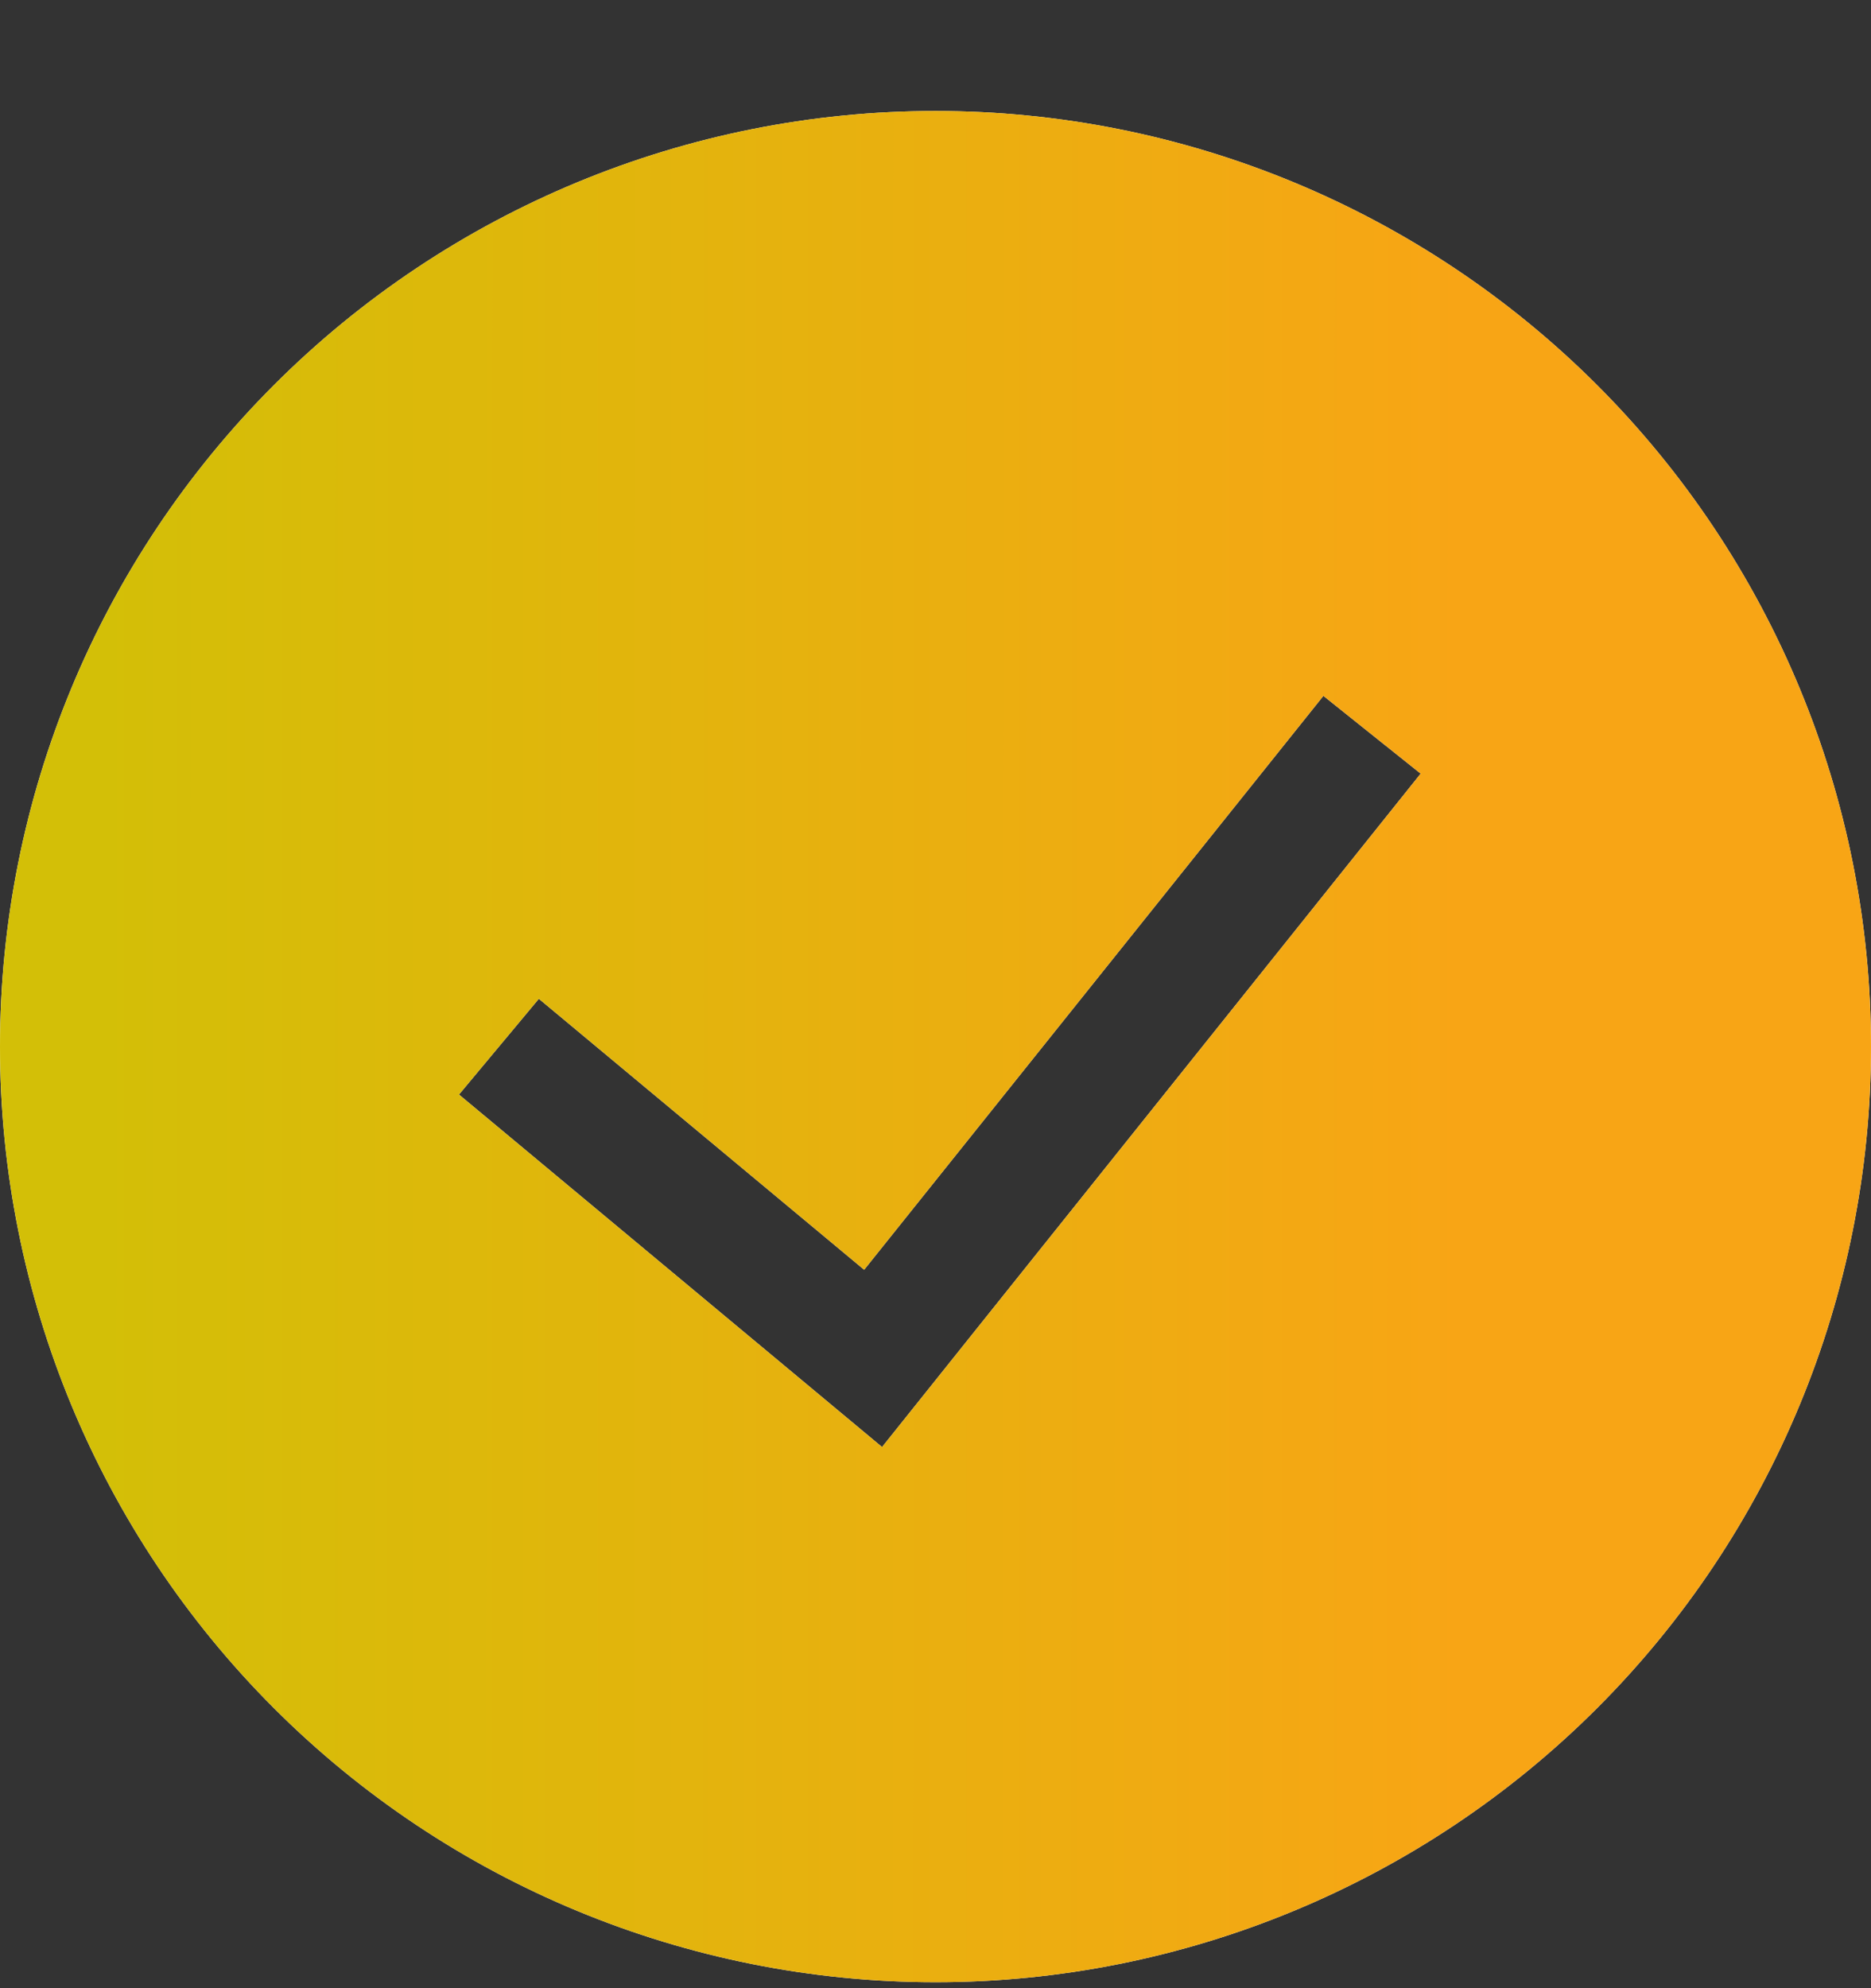 <svg width="16" height="17" viewBox="0 0 16 17" fill="none" xmlns="http://www.w3.org/2000/svg">
<rect x="0" y="0" width="16" height="17" fill="#333333" stroke="none"/>
<g clip-path="url(#clip0_655_2835)">
<path fill-rule="evenodd" clip-rule="evenodd" d="M0 8.949C0 6.827 0.843 4.793 2.343 3.292C3.843 1.792 5.878 0.949 8 0.949C10.122 0.949 12.157 1.792 13.657 3.292C15.157 4.793 16 6.827 16 8.949C16 11.071 15.157 13.106 13.657 14.606C12.157 16.106 10.122 16.949 8 16.949C5.878 16.949 3.843 16.106 2.343 14.606C0.843 13.106 0 11.071 0 8.949ZM7.543 12.373L12.149 6.615L11.317 5.95L7.39 10.857L4.608 8.54L3.925 9.359L7.543 12.373Z" fill="white"/>
<path fill-rule="evenodd" clip-rule="evenodd" d="M0 8.949C0 6.827 0.843 4.793 2.343 3.292C3.843 1.792 5.878 0.949 8 0.949C10.122 0.949 12.157 1.792 13.657 3.292C15.157 4.793 16 6.827 16 8.949C16 11.071 15.157 13.106 13.657 14.606C12.157 16.106 10.122 16.949 8 16.949C5.878 16.949 3.843 16.106 2.343 14.606C0.843 13.106 0 11.071 0 8.949ZM7.543 12.373L12.149 6.615L11.317 5.95L7.39 10.857L4.608 8.54L3.925 9.359L7.543 12.373Z" fill="url(#paint0_linear_655_2835)"/>
</g>
<defs>
<linearGradient id="paint0_linear_655_2835" x1="0.845" y1="8.949" x2="12.533" y2="8.952" gradientUnits="userSpaceOnUse">
<stop stop-color="#D3BF07"/>
<stop offset="1" stop-color="#F8A515"/>
</linearGradient>
<clipPath id="clip0_655_2835">
<rect width="16" height="16" fill="white" transform="translate(0 0.949)"/>
</clipPath>
</defs>
</svg>
